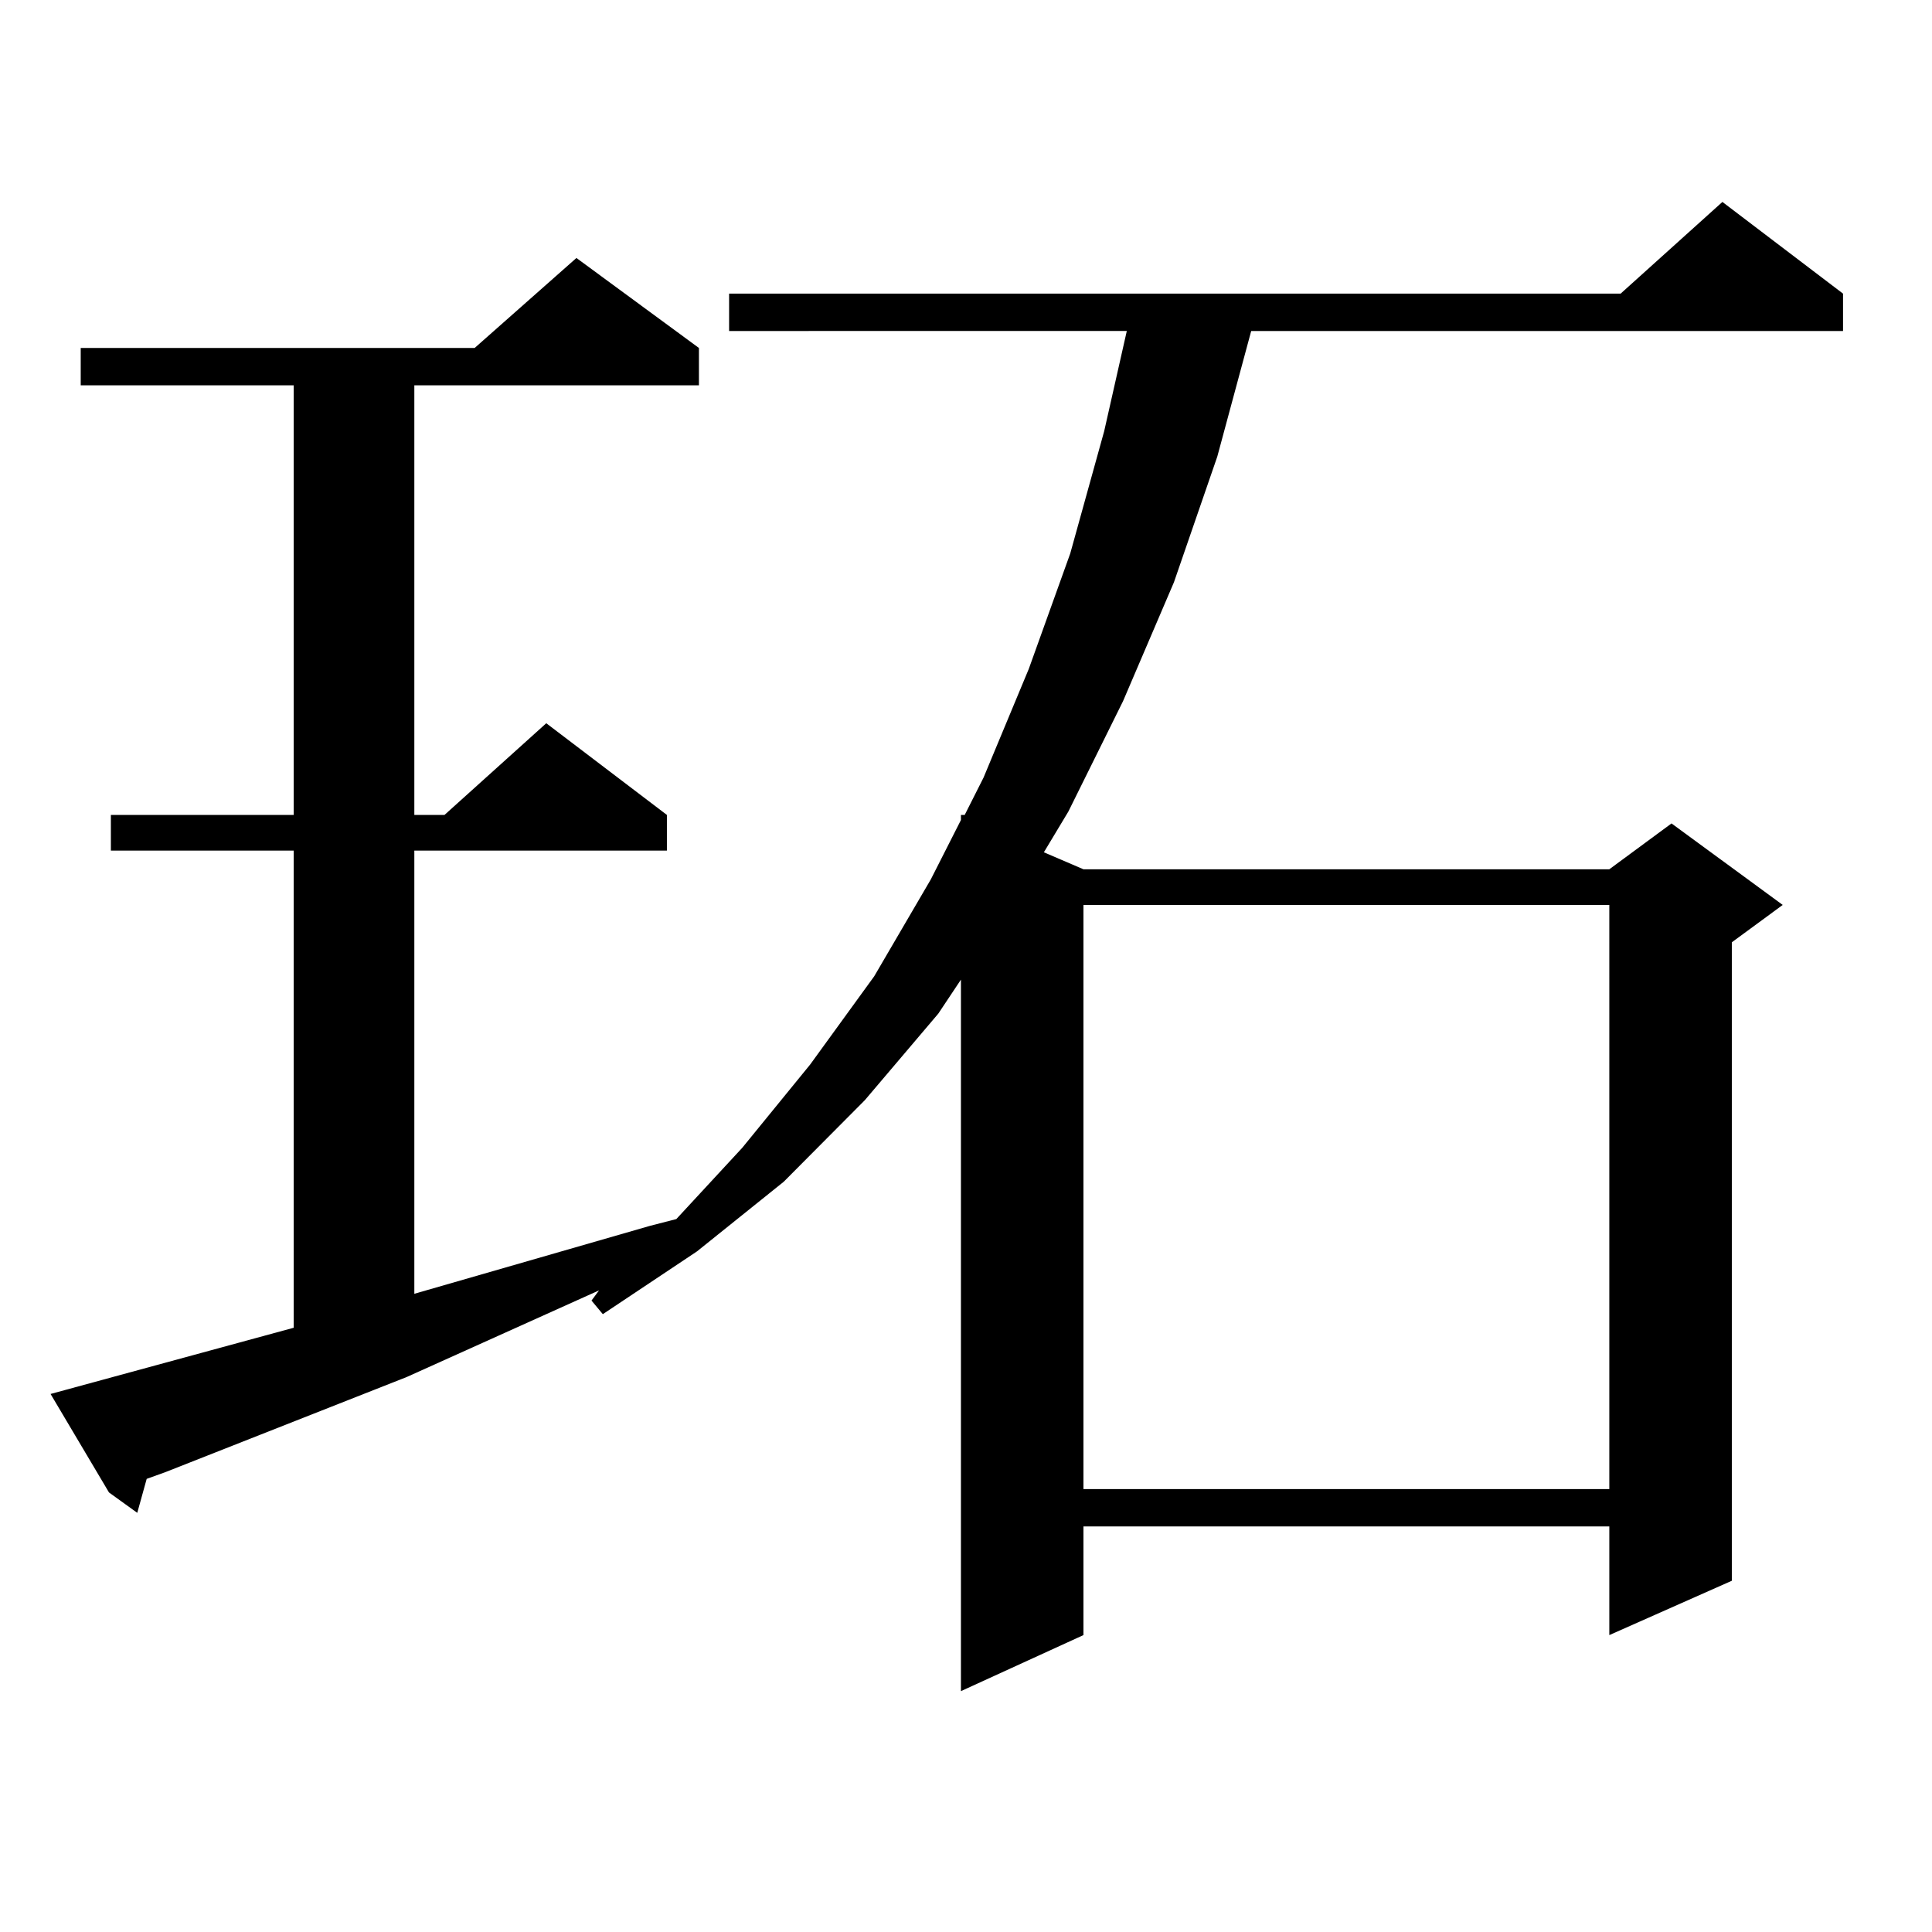 <?xml version="1.0" encoding="utf-8"?>
<!-- Generator: Adobe Illustrator 16.0.0, SVG Export Plug-In . SVG Version: 6.00 Build 0)  -->
<!DOCTYPE svg PUBLIC "-//W3C//DTD SVG 1.1//EN" "http://www.w3.org/Graphics/SVG/1.1/DTD/svg11.dtd">
<svg version="1.1" id="图层_1" xmlns="http://www.w3.org/2000/svg" xmlns:xlink="http://www.w3.org/1999/xlink" x="0px" y="0px"
	 width="1000px" height="1000px" viewBox="0 0 1000 1000" enable-background="new 0 0 1000 1000" xml:space="preserve">
<path d="M26.17,721.516l125.851-34.277V440.266H57.389v-18.457h94.632V199.445H41.779v-19.336h203.897l52.682-46.582l63.413,46.582
	v19.336H214.458v222.363h15.609l52.682-47.461l62.438,47.461v18.457H214.458V669.66l121.948-35.156l13.658-3.516l34.146-36.914
	l35.121-43.066l33.17-45.703l29.268-50.098l15.609-30.762v-2.637h1.951l9.756-19.336l23.414-56.25l21.463-59.766l17.561-63.281
	l11.707-51.855H377.381v-19.336h461.452l52.682-47.461l62.438,47.461v19.336H647.618l-17.561,65.039l-22.438,65.039l-26.341,61.523
	l-28.292,57.129l-12.683,21.094l20.487,8.789h272.188l32.194-23.73l57.56,42.188l-26.341,19.336v330.469l-63.413,28.125v-56.25
	H560.791v56.25l-63.413,29.004V507.063l-11.707,17.578l-38.048,44.824l-41.95,42.188l-44.877,36.035l-48.779,32.52l-5.854-7.031
	l3.902-5.273l-99.51,44.824L85.681,761.945l-9.756,3.516l-4.878,17.578l-14.634-10.547L26.17,721.516z M560.791,468.391v302.344
	h272.188V468.391H560.791z"/>
</svg>
